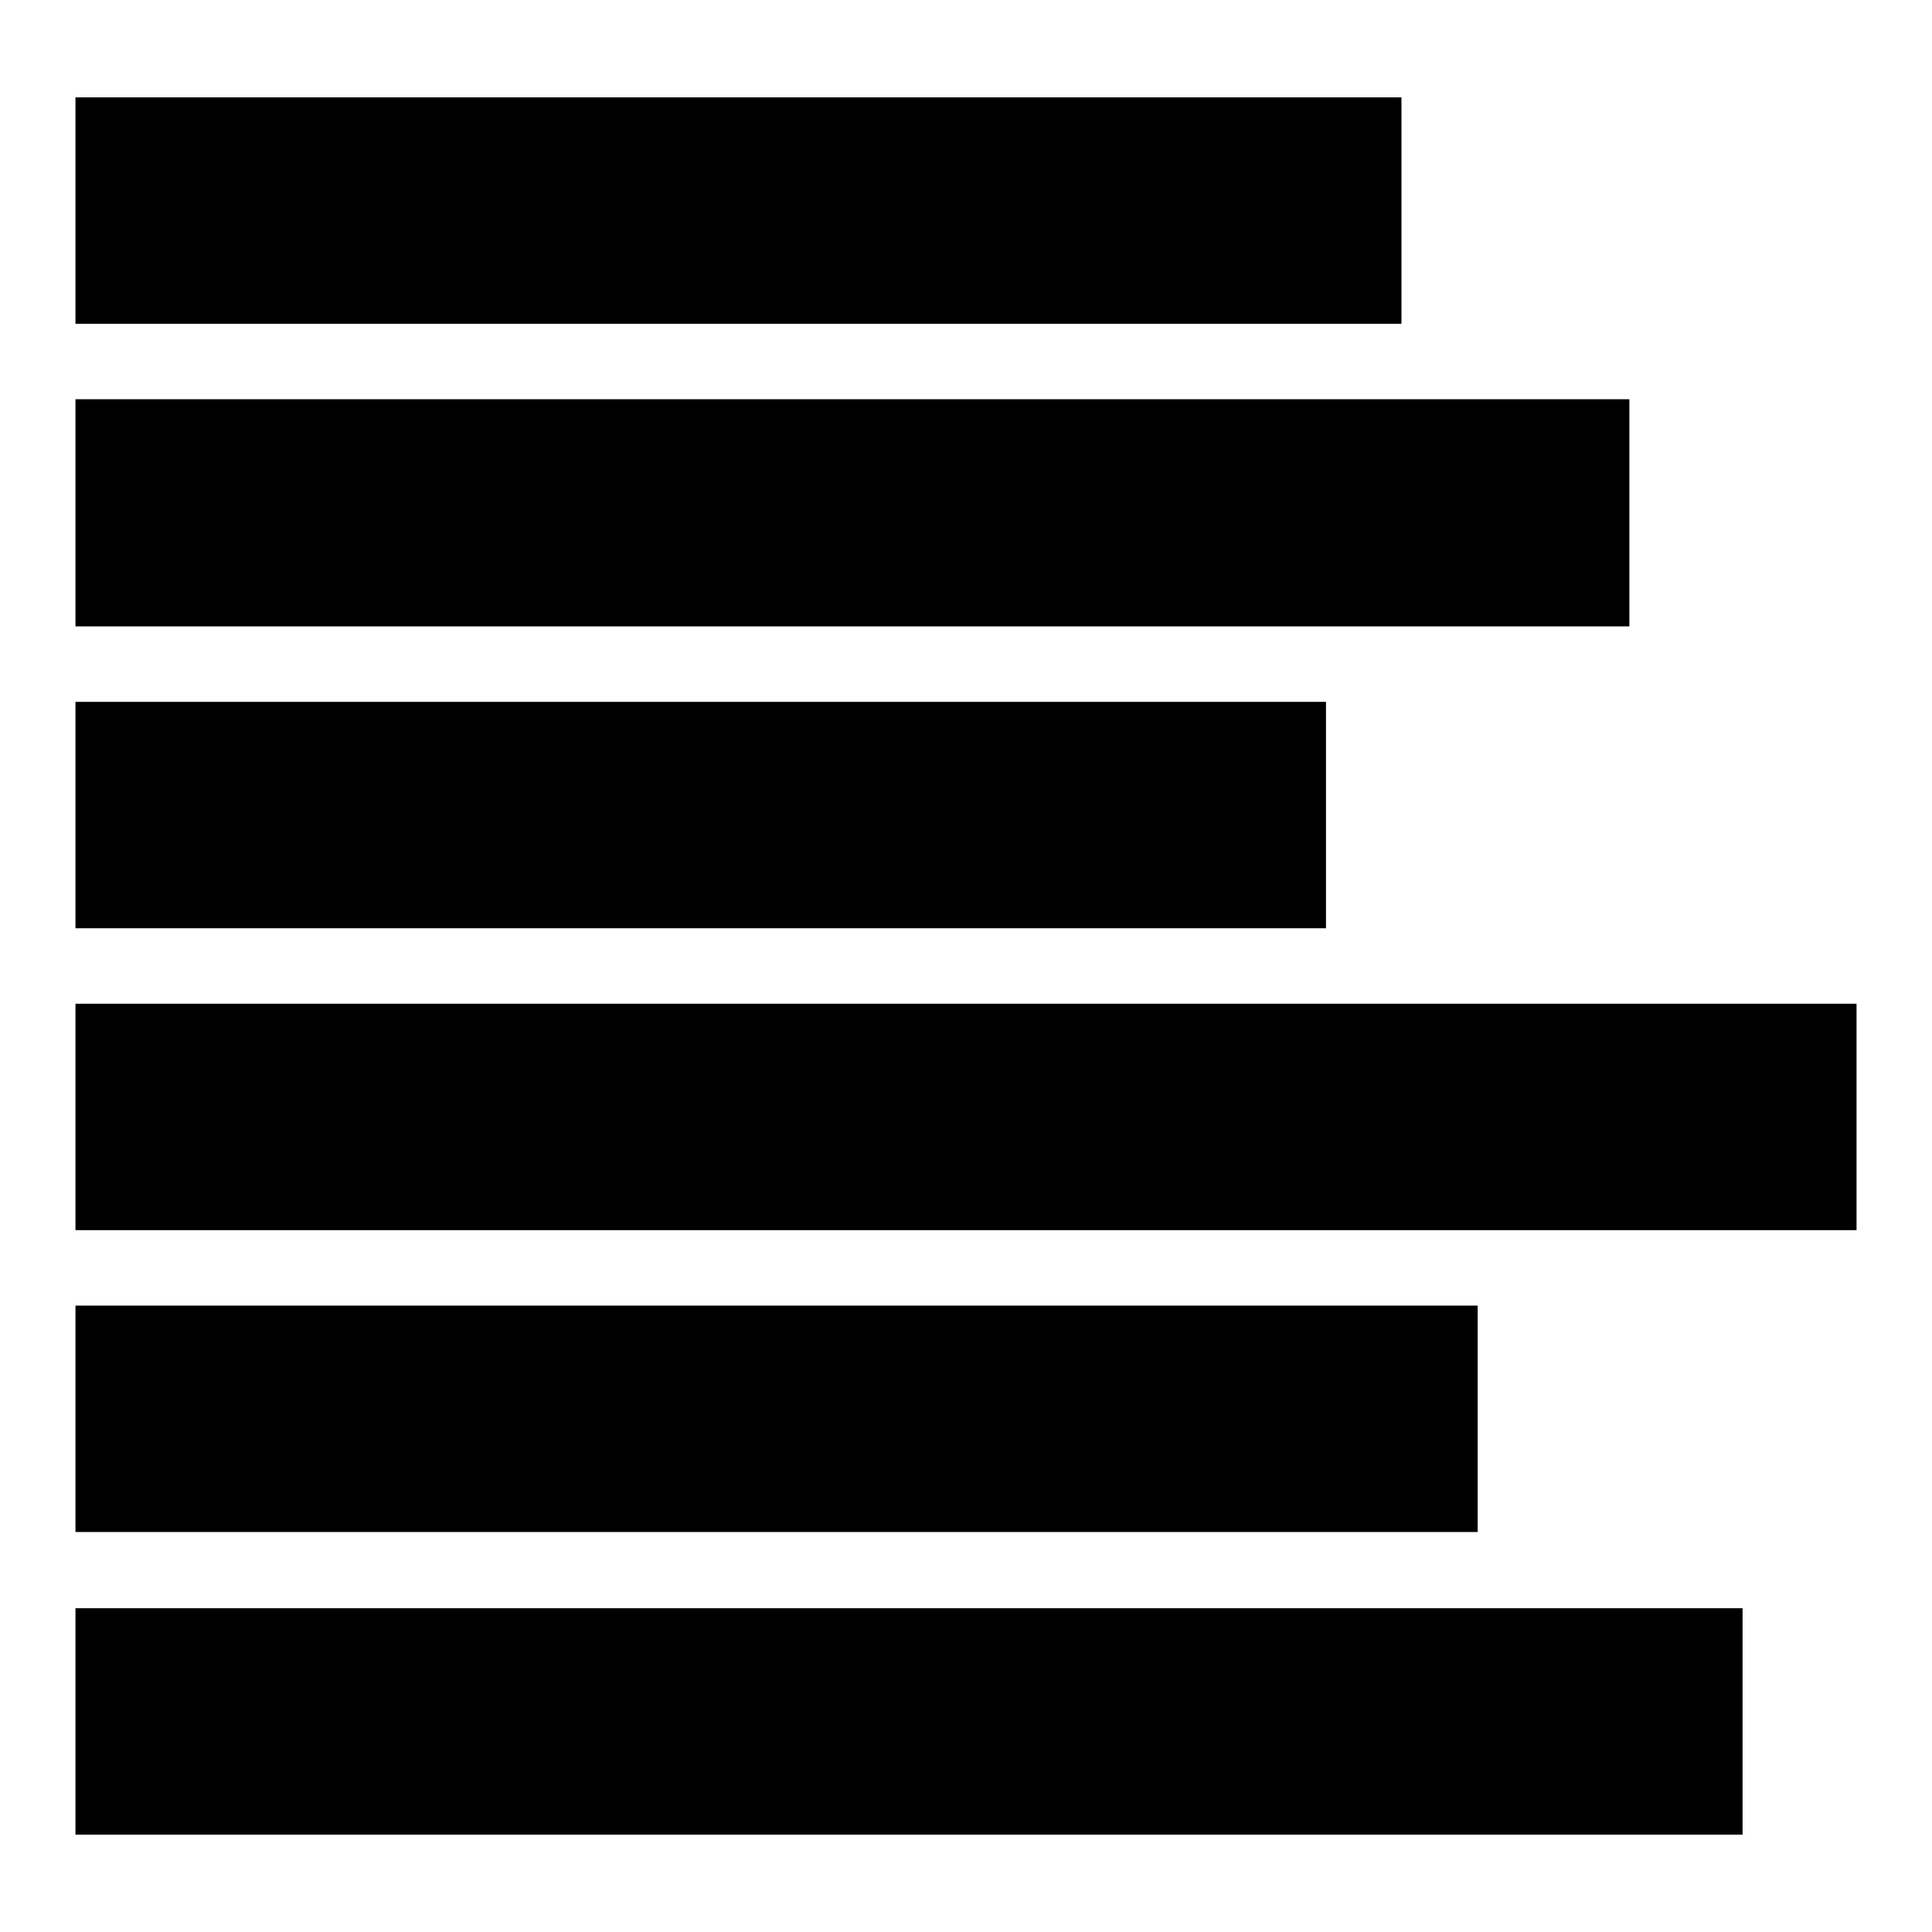 <?xml version="1.0" encoding="utf-8"?>
<!-- Svg Vector Icons : http://www.onlinewebfonts.com/icon -->
<!DOCTYPE svg PUBLIC "-//W3C//DTD SVG 1.1//EN" "http://www.w3.org/Graphics/SVG/1.1/DTD/svg11.dtd">
<svg version="1.1" xmlns="http://www.w3.org/2000/svg" xmlns:xlink="http://www.w3.org/1999/xlink" x="0px" y="0px" viewBox="0 0 256 256" enable-background="new 0 0 256 256" xml:space="preserve">
<g><g><path fill="#000000" d="M175.7,93H10v30h165.7V93L175.7,93z M215.9,52.9H10V83h205.9V52.9z M185.7,12.9H10v30h175.7V12.9L185.7,12.9z M195.8,173H10v30h185.8V173L195.8,173z M10,133v30h236v-30H10z M10,243.1h220.9v-30H10V243.1z"/></g></g>
</svg>